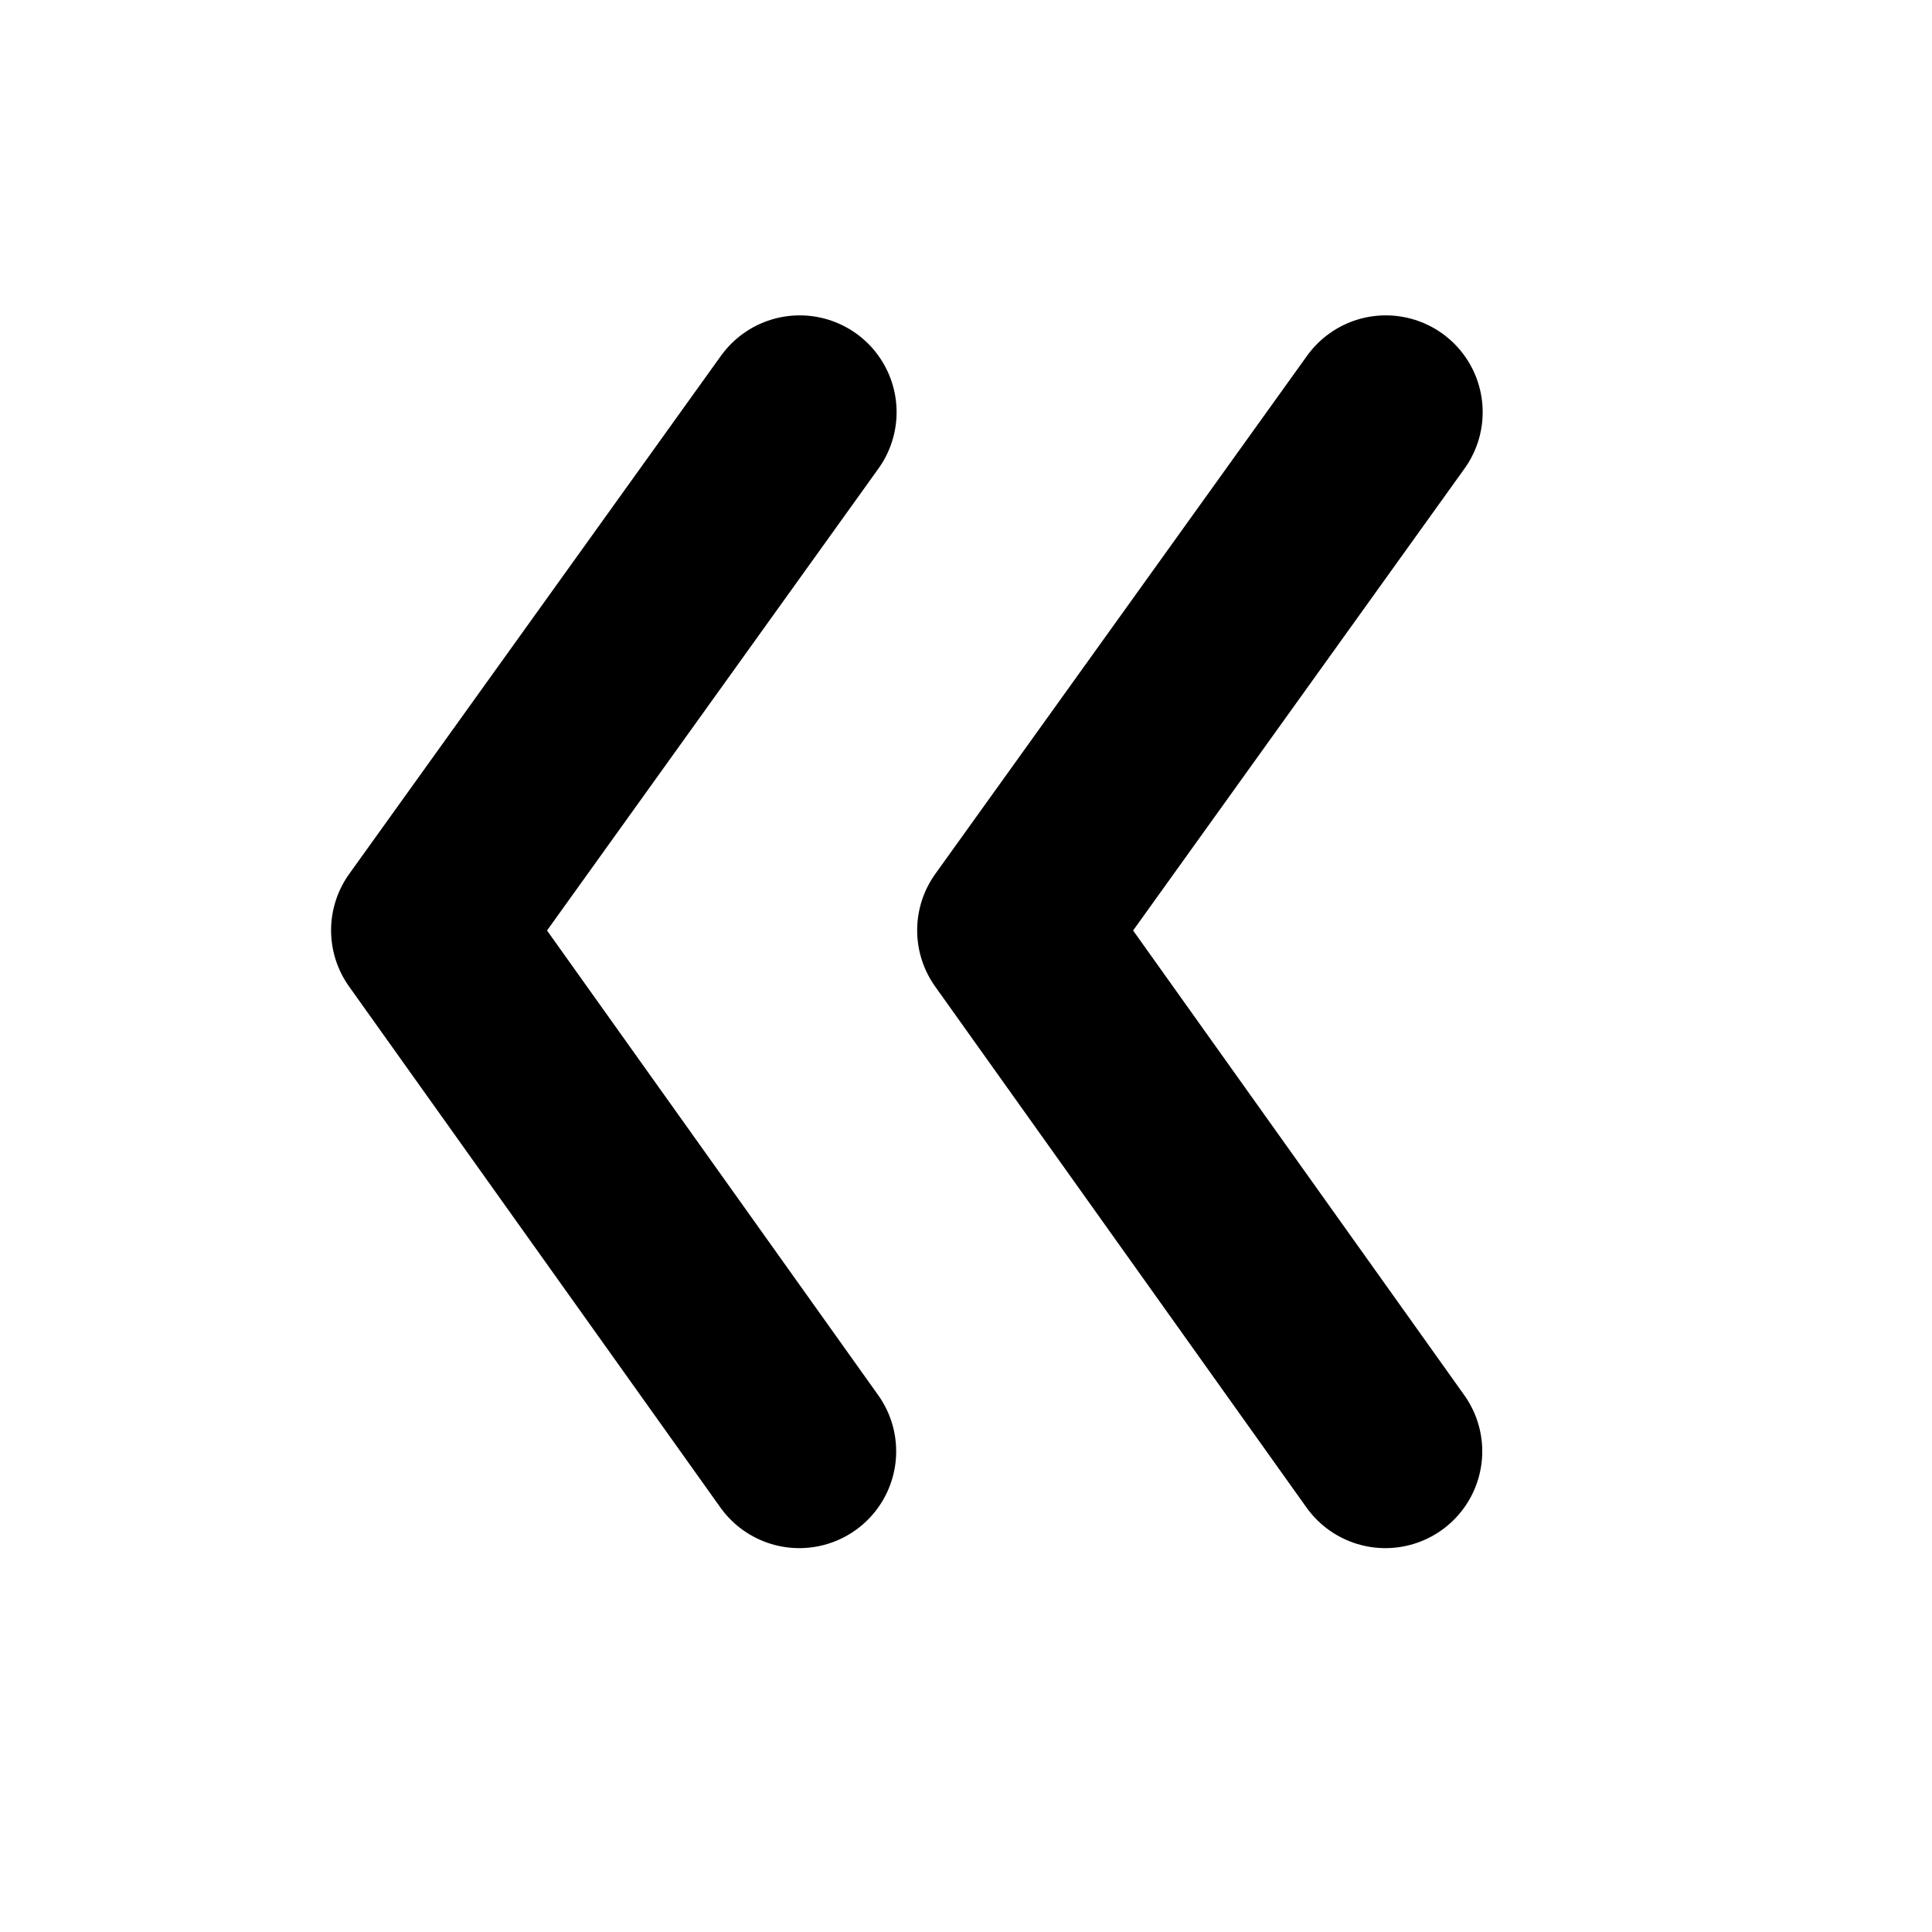 <?xml version="1.0" encoding="UTF-8" standalone="no"?>
<!DOCTYPE svg PUBLIC "-//W3C//DTD SVG 1.1//EN" "http://www.w3.org/Graphics/SVG/1.1/DTD/svg11.dtd">
<svg width="100%" height="100%" viewBox="0 0 25 25" version="1.1" xmlns="http://www.w3.org/2000/svg" xmlns:xlink="http://www.w3.org/1999/xlink" xml:space="preserve" xmlns:serif="http://www.serif.com/" style="fill-rule:evenodd;clip-rule:evenodd;stroke-linecap:round;stroke-linejoin:round;stroke-miterlimit:1.5;">
    <g transform="matrix(-0.236,-2.88622e-17,3.09613e-17,-0.253,74.887,-14.054)">
        <g id="Artboard1">
            <rect x="216.613" y="-150.647" width="101.834" height="94.93" style="fill:none;"/>
            <g transform="matrix(1,0,0,1,0.04,2.16)">
                <g transform="matrix(4.619,0,0,4.305,-368.049,-338.037)">
                    <path d="M131.926,47.874L136.334,54.064L131.921,60.22" style="fill:none;stroke:black;stroke-width:2.3px;"/>
                </g>
                <g transform="matrix(4.619,0,0,4.305,-335.914,-338.037)">
                    <path d="M131.926,47.874L136.334,54.064L131.921,60.22" style="fill:none;stroke:black;stroke-width:2.3px;"/>
                </g>
            </g>
        </g>
    </g>
</svg>

